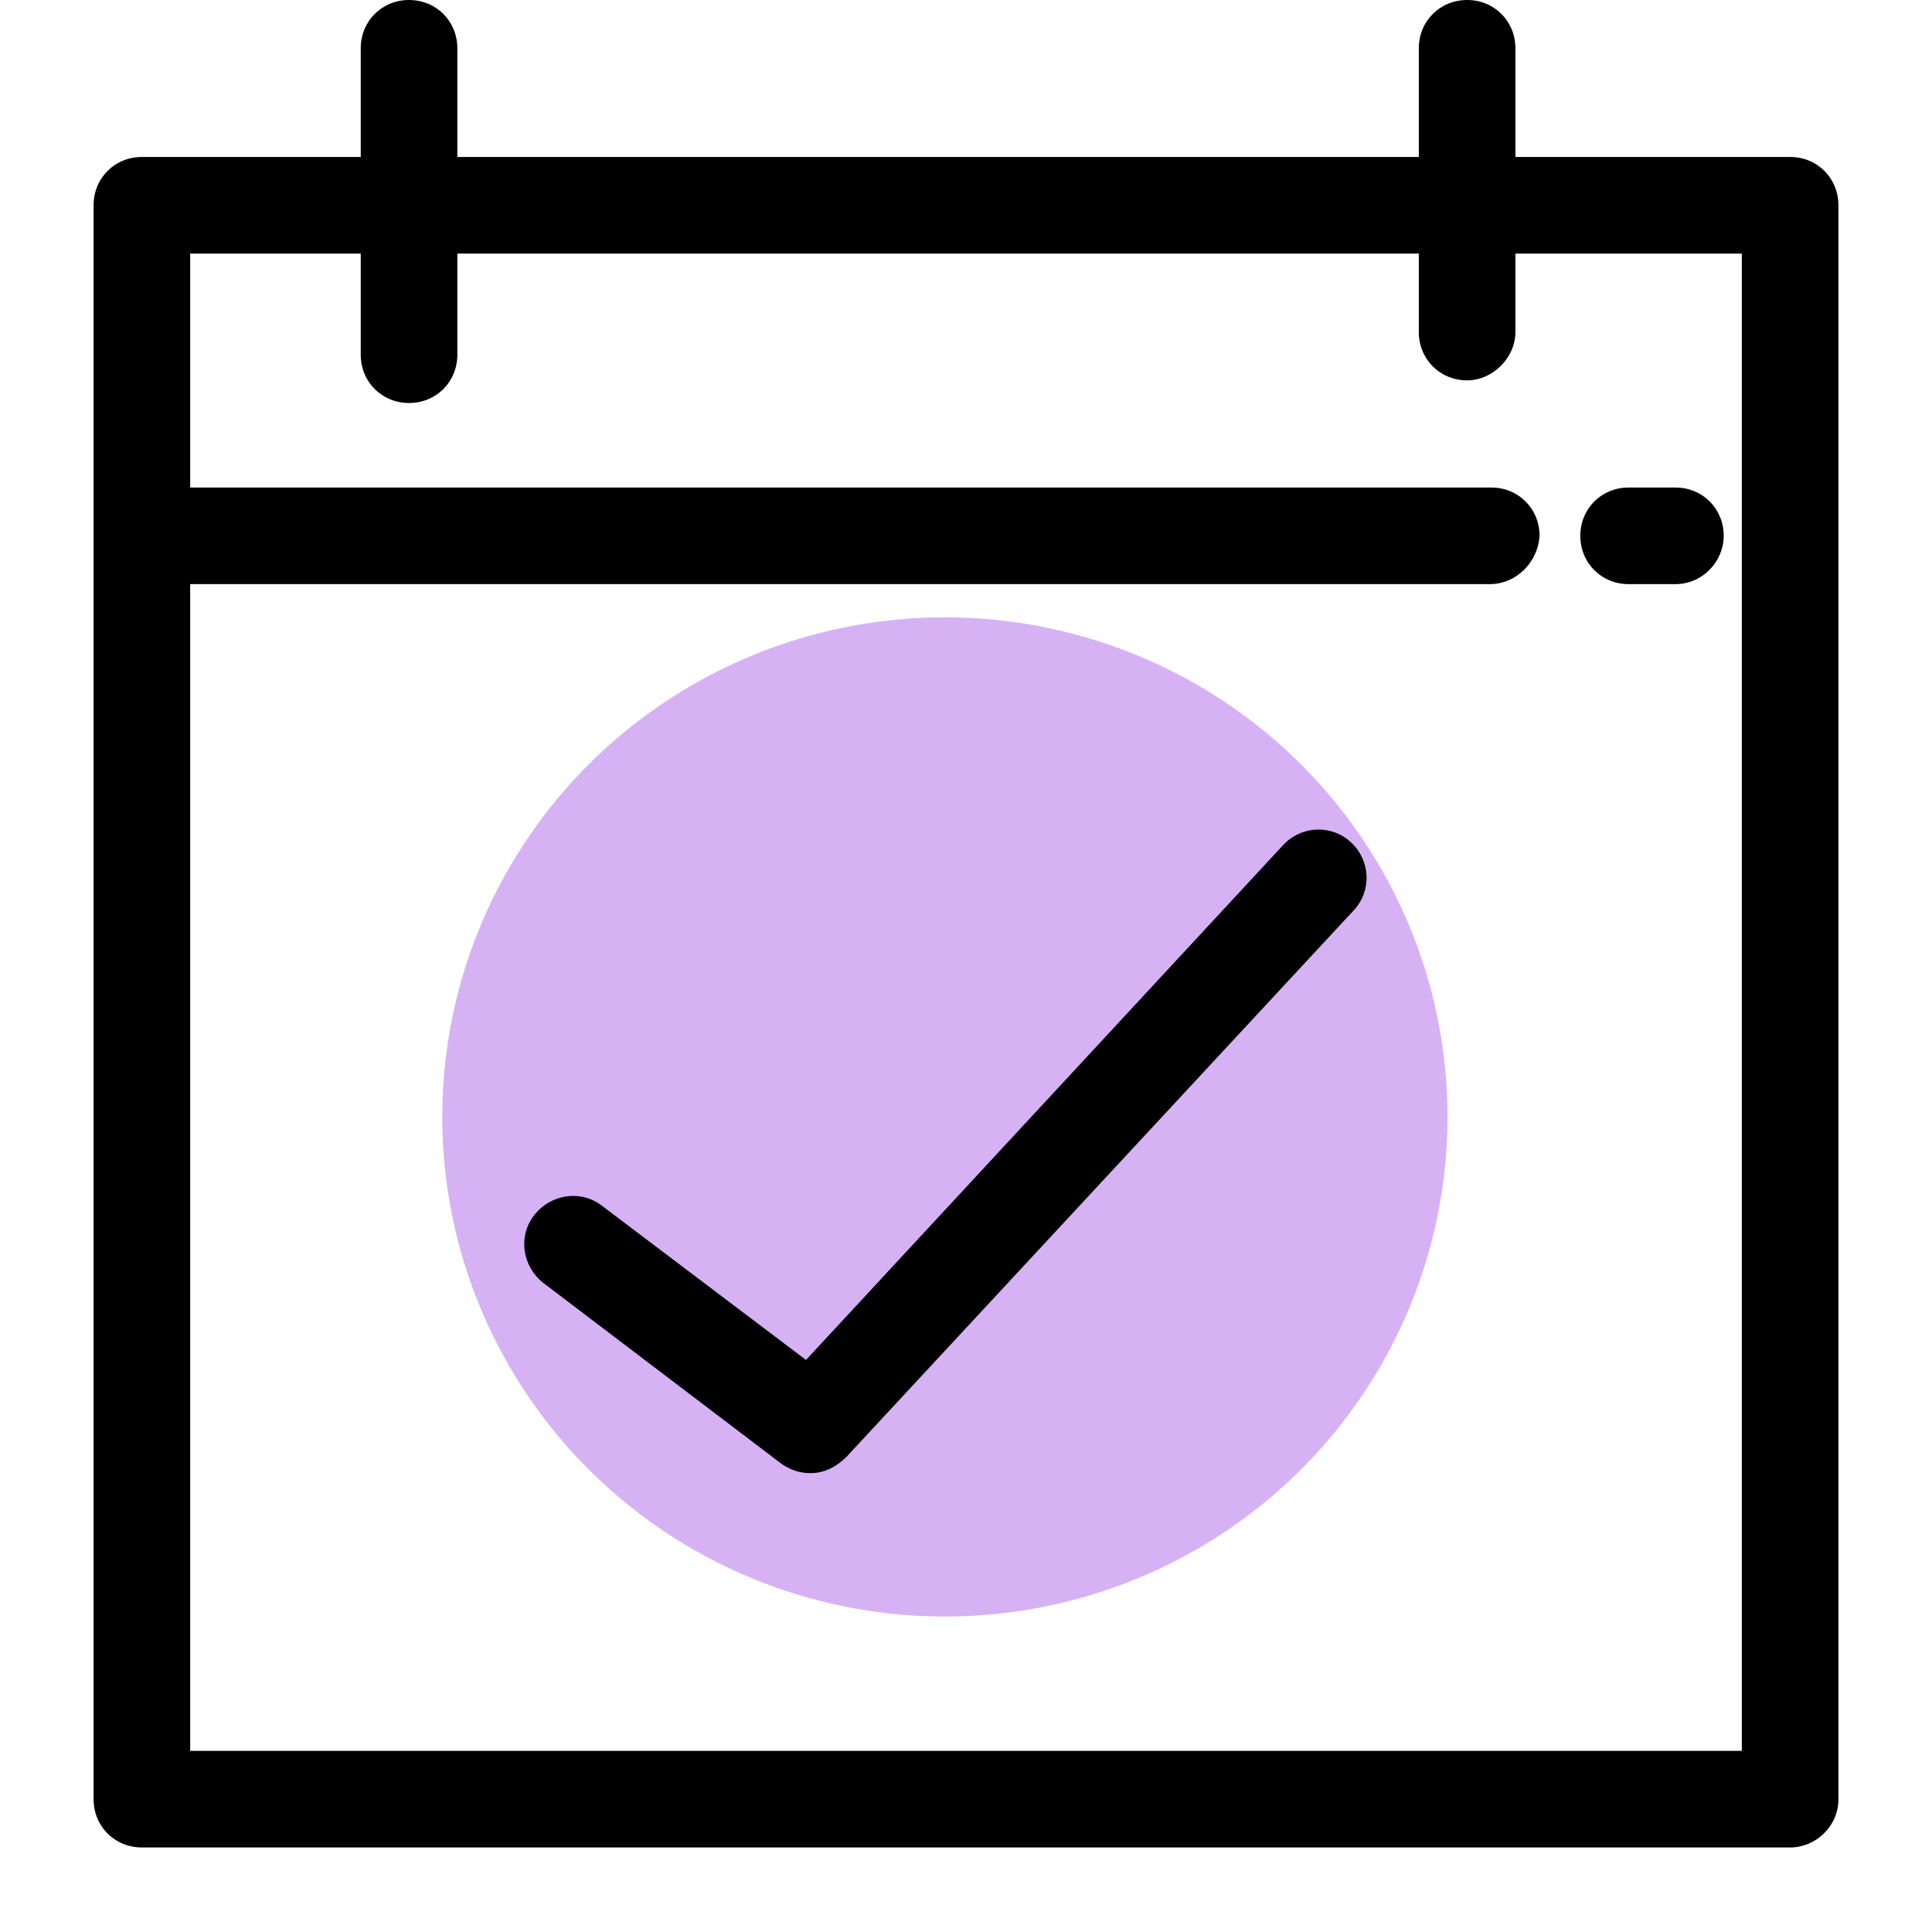 <svg xmlns="http://www.w3.org/2000/svg" viewBox="0 0 128 128"><switch><g><ellipse cx="62.6" cy="74" rx="33.3" ry="33.1" fill="#d6b2f5"/><path d="M118.6 122.4H9.4c-1.8 0-3.2-1.4-3.2-3.2V13.6c0-1.8 1.4-3.2 3.2-3.2h109.2c1.8 0 3.2 1.4 3.2 3.2v105.6c0 1.8-1.5 3.2-3.2 3.2zm-106-6.4h102.8V16.8H12.6V116z"/><path d="M98.7 38.7H12.5c-1.8 0-3.2-1.4-3.2-3.2 0-1.8 1.4-3.2 3.2-3.2h86.3c1.8 0 3.2 1.4 3.2 3.2-.1 1.7-1.5 3.2-3.3 3.2zM111 38.7h-3.1c-1.8 0-3.2-1.4-3.2-3.2 0-1.8 1.4-3.2 3.2-3.2h3.1c1.8 0 3.2 1.4 3.2 3.2 0 1.7-1.4 3.2-3.2 3.2zM53.7 97.6c-.7 0-1.3-.2-1.9-.6L36 85c-1.4-1.1-1.7-3.1-.6-4.5s3.1-1.7 4.5-.6l13.5 10.2L85 56c1.2-1.3 3.2-1.4 4.5-.2 1.3 1.2 1.4 3.2.2 4.5L56.1 96.5c-.7.7-1.5 1.1-2.4 1.1zM27.1 26.7c-1.8 0-3.2-1.4-3.2-3.2V3.2c0-1.8 1.4-3.2 3.2-3.2 1.8 0 3.2 1.4 3.2 3.2v20.3c0 1.8-1.4 3.2-3.2 3.2zM97.2 25.2c-1.8 0-3.2-1.4-3.2-3.2V3.2C94 1.4 95.4 0 97.2 0c1.8 0 3.2 1.4 3.2 3.2V22c0 1.7-1.5 3.2-3.2 3.2z"/></g></switch></svg>